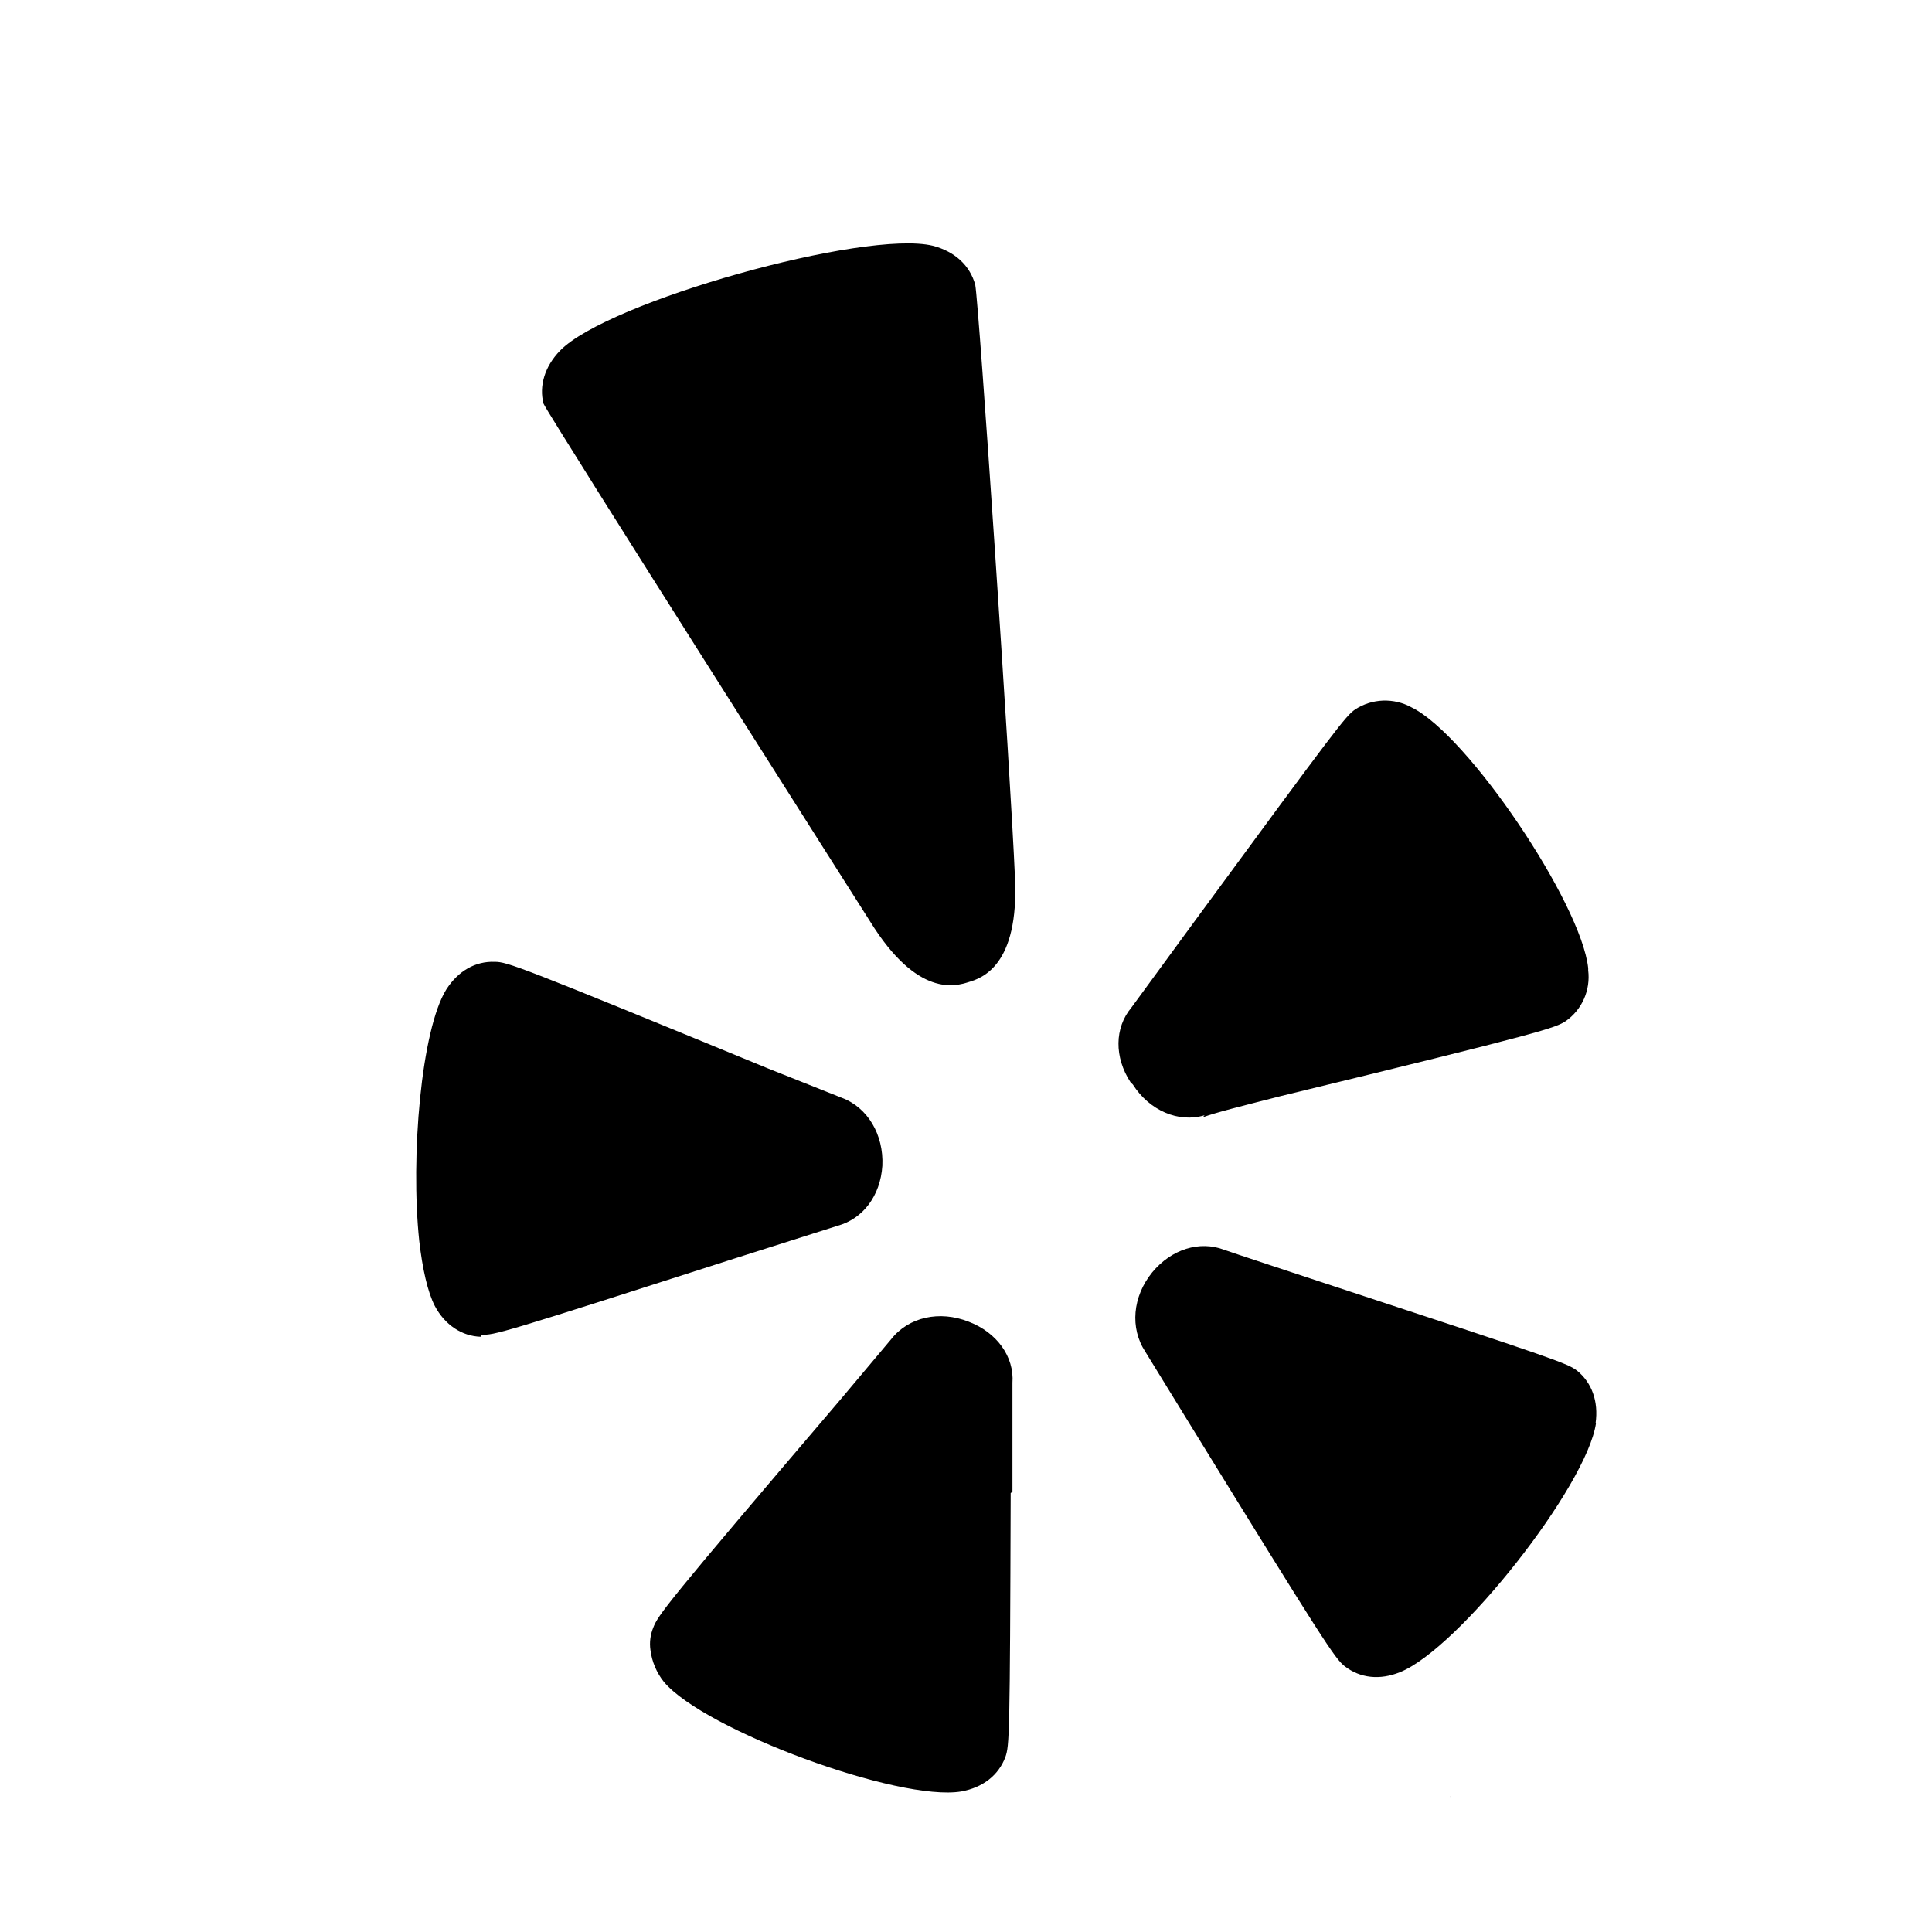<svg width="24" height="24" viewBox="0 0 24 24" fill="none" xmlns="http://www.w3.org/2000/svg">
<path d="M19.826 17.679C19.713 18.459 18.122 20.48 17.39 20.773C17.141 20.873 16.899 20.848 16.706 20.7C16.582 20.603 16.454 20.408 14.739 17.624L14.229 16.794C14.033 16.497 14.07 16.105 14.313 15.806C14.552 15.517 14.902 15.409 15.206 15.525C15.223 15.534 16.488 15.951 16.488 15.951C19.374 16.899 19.467 16.936 19.591 17.027C19.774 17.176 19.859 17.409 19.821 17.679H19.826ZM14.044 13.444C13.841 13.134 13.844 12.768 14.055 12.516L14.856 11.422C16.618 9.023 16.715 8.896 16.834 8.813C16.938 8.745 17.057 8.708 17.18 8.703C17.304 8.699 17.426 8.727 17.534 8.787C18.233 9.126 19.644 11.222 19.729 12.027V12.054C19.744 12.174 19.726 12.297 19.677 12.408C19.628 12.519 19.55 12.614 19.451 12.684C19.319 12.769 19.199 12.818 15.918 13.614C15.4 13.746 15.111 13.818 14.942 13.879L14.964 13.854C14.64 13.952 14.277 13.795 14.072 13.471L14.044 13.444ZM12.032 12.2C11.875 12.249 11.398 12.399 10.809 11.447C10.809 11.447 6.844 5.207 6.752 5.015C6.695 4.799 6.764 4.555 6.956 4.357C7.546 3.746 10.749 2.849 11.588 3.053C11.861 3.124 12.049 3.297 12.115 3.539C12.163 3.808 12.553 9.599 12.608 10.896C12.663 12.006 12.188 12.153 12.032 12.2ZM12.555 18.547C12.546 21.581 12.539 21.683 12.489 21.827C12.404 22.053 12.21 22.205 11.942 22.254C11.169 22.385 8.752 21.492 8.248 20.894C8.157 20.78 8.098 20.642 8.08 20.497C8.066 20.4 8.08 20.304 8.115 20.219C8.176 20.062 8.26 19.941 10.432 17.396L11.069 16.638C11.287 16.359 11.673 16.276 12.034 16.419C12.383 16.552 12.601 16.854 12.577 17.179V18.531L12.555 18.547ZM5.975 16.606C5.737 16.6 5.524 16.456 5.401 16.222C5.312 16.048 5.248 15.762 5.208 15.415C5.098 14.369 5.232 12.791 5.545 12.29C5.693 12.06 5.907 11.939 6.145 11.948C6.301 11.948 6.441 11.997 9.544 13.274L10.454 13.636C10.778 13.755 10.979 14.095 10.961 14.481C10.937 14.854 10.72 15.142 10.402 15.228L9.111 15.638C6.225 16.565 6.13 16.591 5.978 16.579L5.975 16.606ZM18.018 22.318H18.014L18.01 22.322L18.018 22.318Z" fill="black"/>
</svg>
